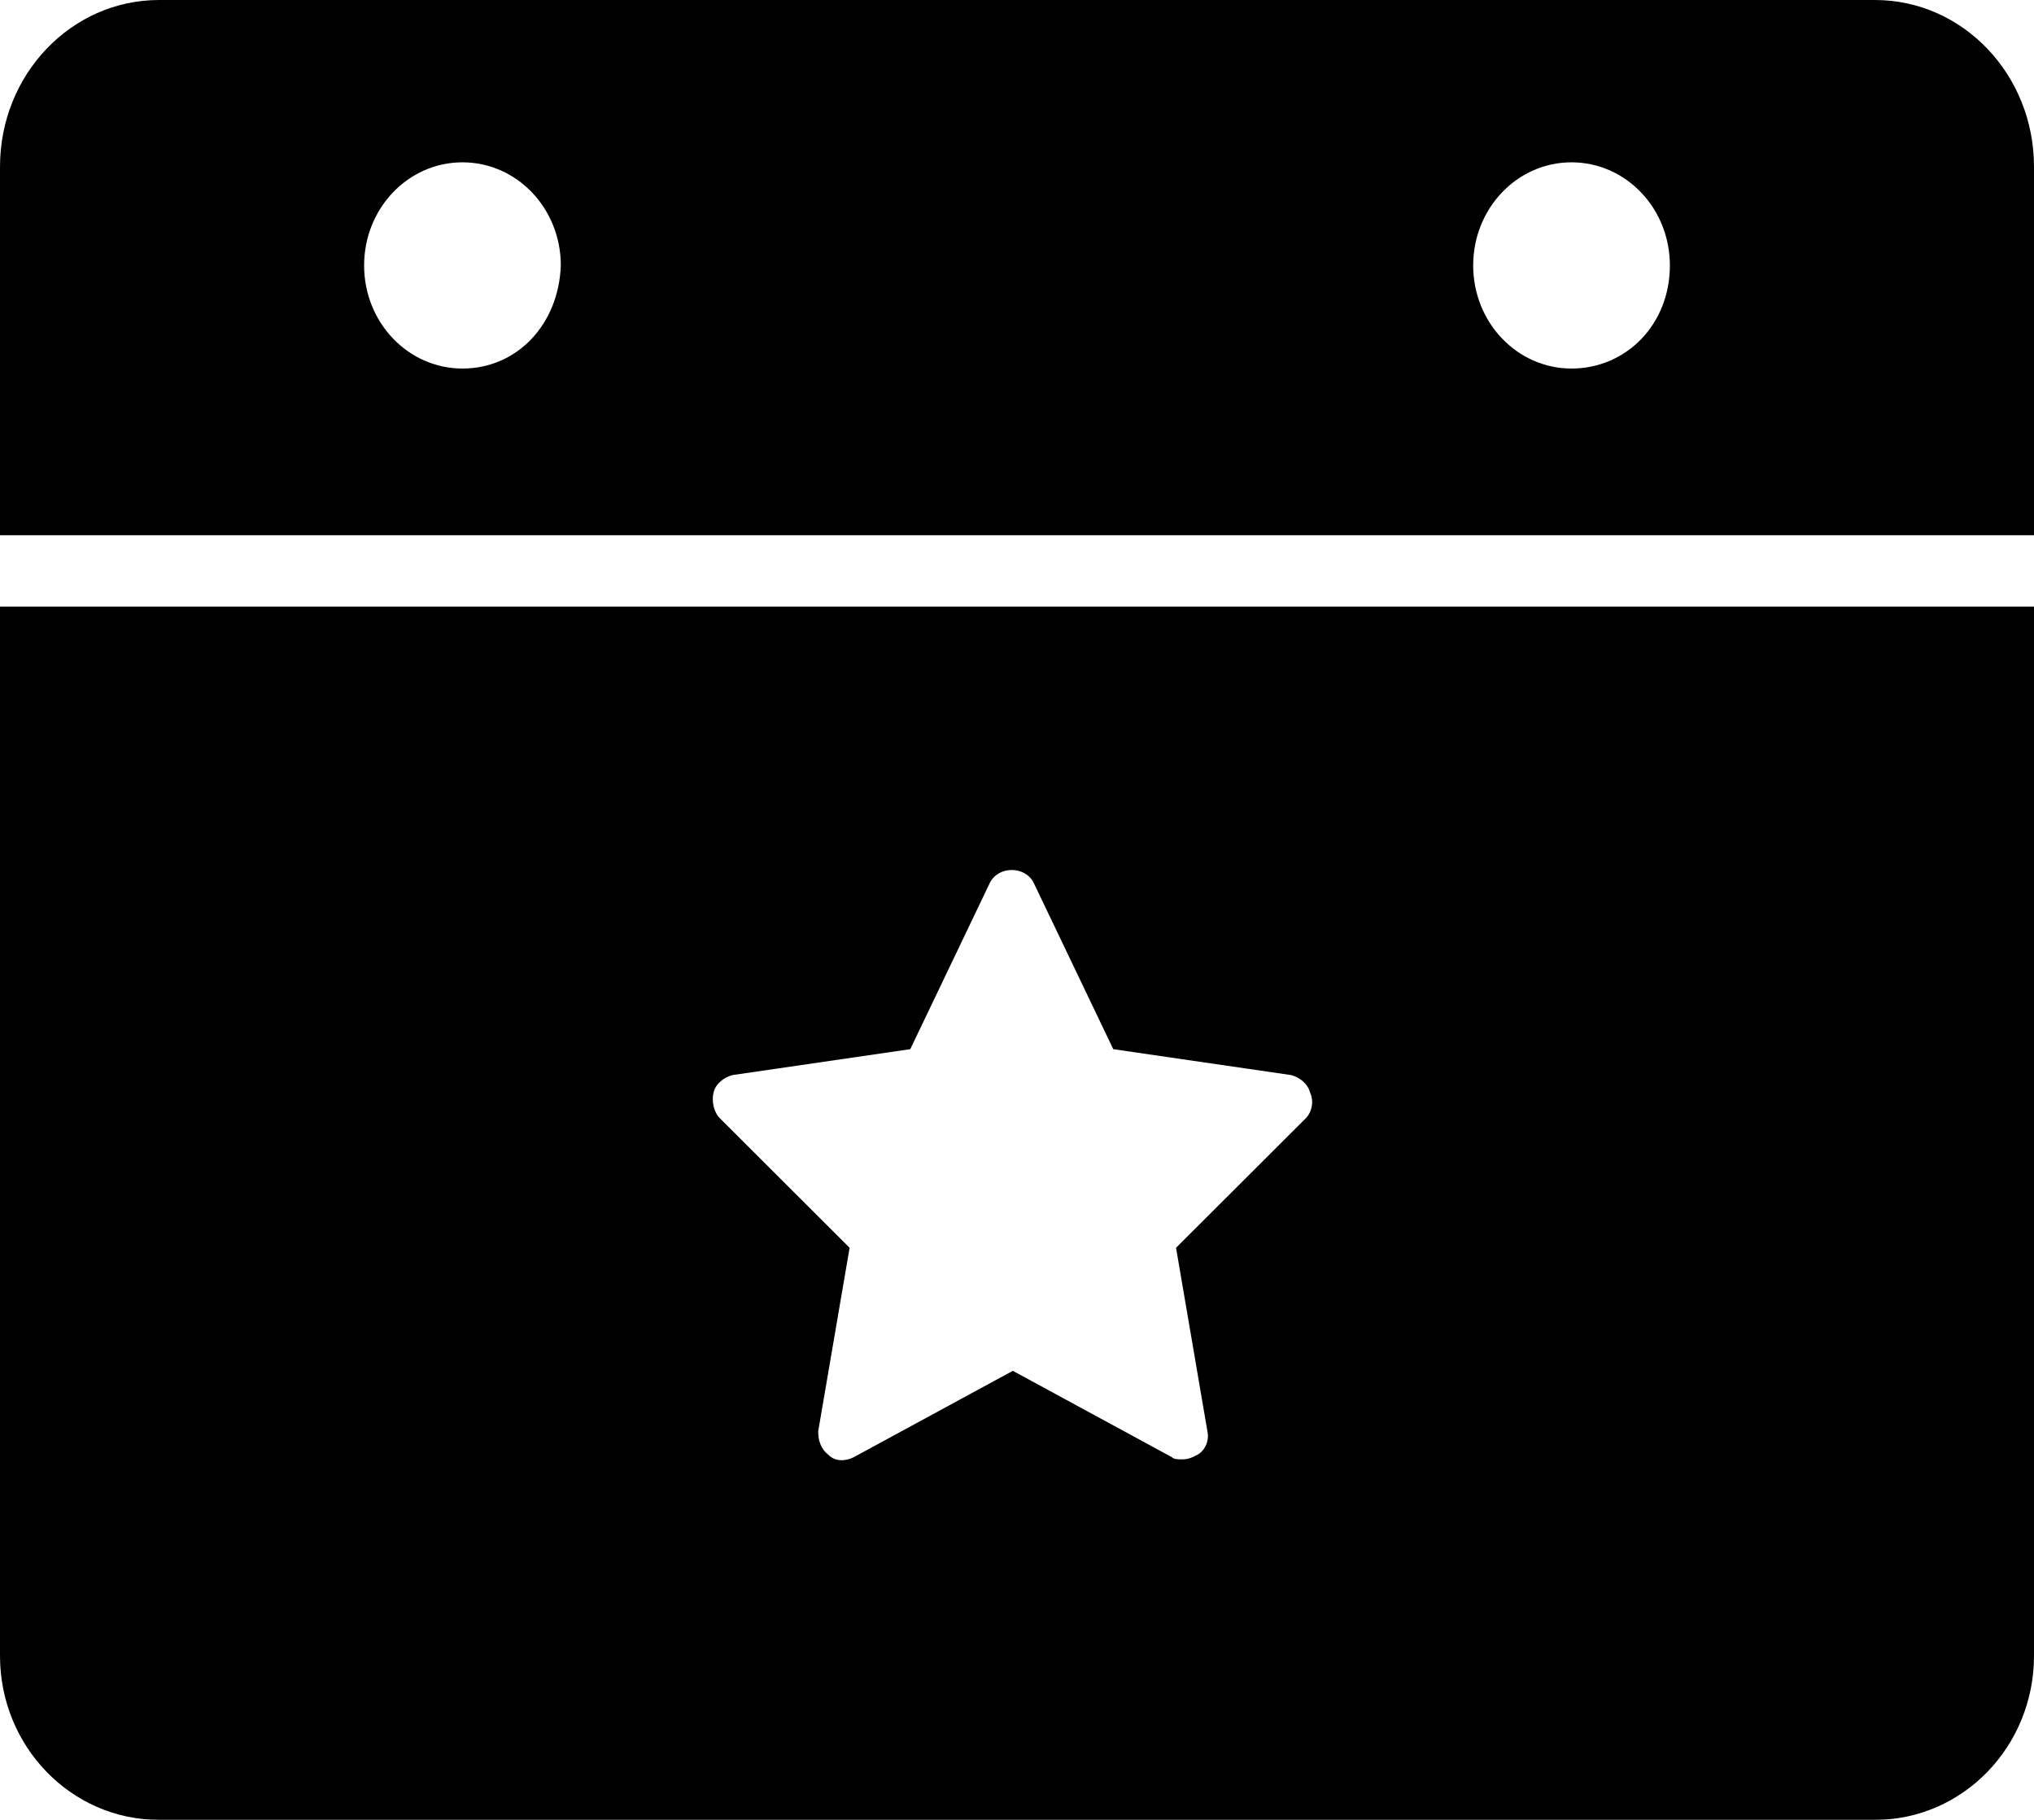 <?xml version="1.0" encoding="UTF-8"?>
<svg width="57px" height="51px" viewBox="0 0 57 51" version="1.1" xmlns="http://www.w3.org/2000/svg" xmlns:xlink="http://www.w3.org/1999/xlink">
    <title>noun_event_1044142</title>
    <defs>
        <filter id="filter-1">
            <feColorMatrix in="SourceGraphic" type="matrix" values="0 0 0 0 0.835 0 0 0 0 0.741 0 0 0 0 0.463 0 0 0 1 0"></feColorMatrix>
        </filter>
    </defs>
    <g id="00-Startseite" stroke="none" stroke-width="1" fill="none" fill-rule="evenodd">
        <g id="_ELEMENTE-1440" transform="translate(-1146, -2800)">
            <g id="Group-10" transform="translate(115, 2783)">
                <g filter="url(#filter-1)" id="noun_event_1044142">
                    <g transform="translate(1031, 17)">
                        <path d="M0,17 L0,46.402 C0,48.943 1.994,51 4.457,51 L52.543,51 C55.006,51 57,48.943 57,46.402 L57,17 L0,17 Z M36.593,31.338 L32.957,34.968 L33.836,40.11 C33.895,40.352 33.778,40.655 33.543,40.776 C33.426,40.836 33.309,40.897 33.133,40.897 C33.015,40.897 32.898,40.897 32.84,40.836 L28.383,38.416 L23.926,40.836 C23.691,40.957 23.398,40.957 23.222,40.776 C22.988,40.594 22.929,40.352 22.929,40.11 L23.809,34.968 L20.173,31.338 C19.997,31.157 19.938,30.854 19.997,30.612 C20.056,30.37 20.29,30.189 20.525,30.128 L25.509,29.402 L27.738,24.744 C27.972,24.26 28.735,24.26 28.969,24.744 L31.198,29.402 L36.182,30.128 C36.417,30.189 36.651,30.37 36.71,30.612 C36.827,30.854 36.769,31.157 36.593,31.338 Z" id="Shape" fill="#000000" fill-rule="nonzero"></path>
                        <path d="M52.543,0 L4.457,0 C1.994,0 0,2.09 0,4.672 L0,15 L57,15 L57,4.672 C57,2.09 55.006,0 52.543,0 Z M12.96,10.328 C11.435,10.328 10.204,9.037 10.204,7.439 C10.204,5.84 11.435,4.549 12.96,4.549 C14.485,4.549 15.716,5.84 15.716,7.439 C15.657,9.098 14.485,10.328 12.96,10.328 Z M44.04,10.328 C42.515,10.328 41.284,9.037 41.284,7.439 C41.284,5.84 42.515,4.549 44.04,4.549 C45.565,4.549 46.796,5.84 46.796,7.439 C46.796,9.098 45.565,10.328 44.04,10.328 Z" id="Shape" fill="#000000" fill-rule="nonzero"></path>
                    </g>
                </g>
            </g>
        </g>
    </g>
</svg>